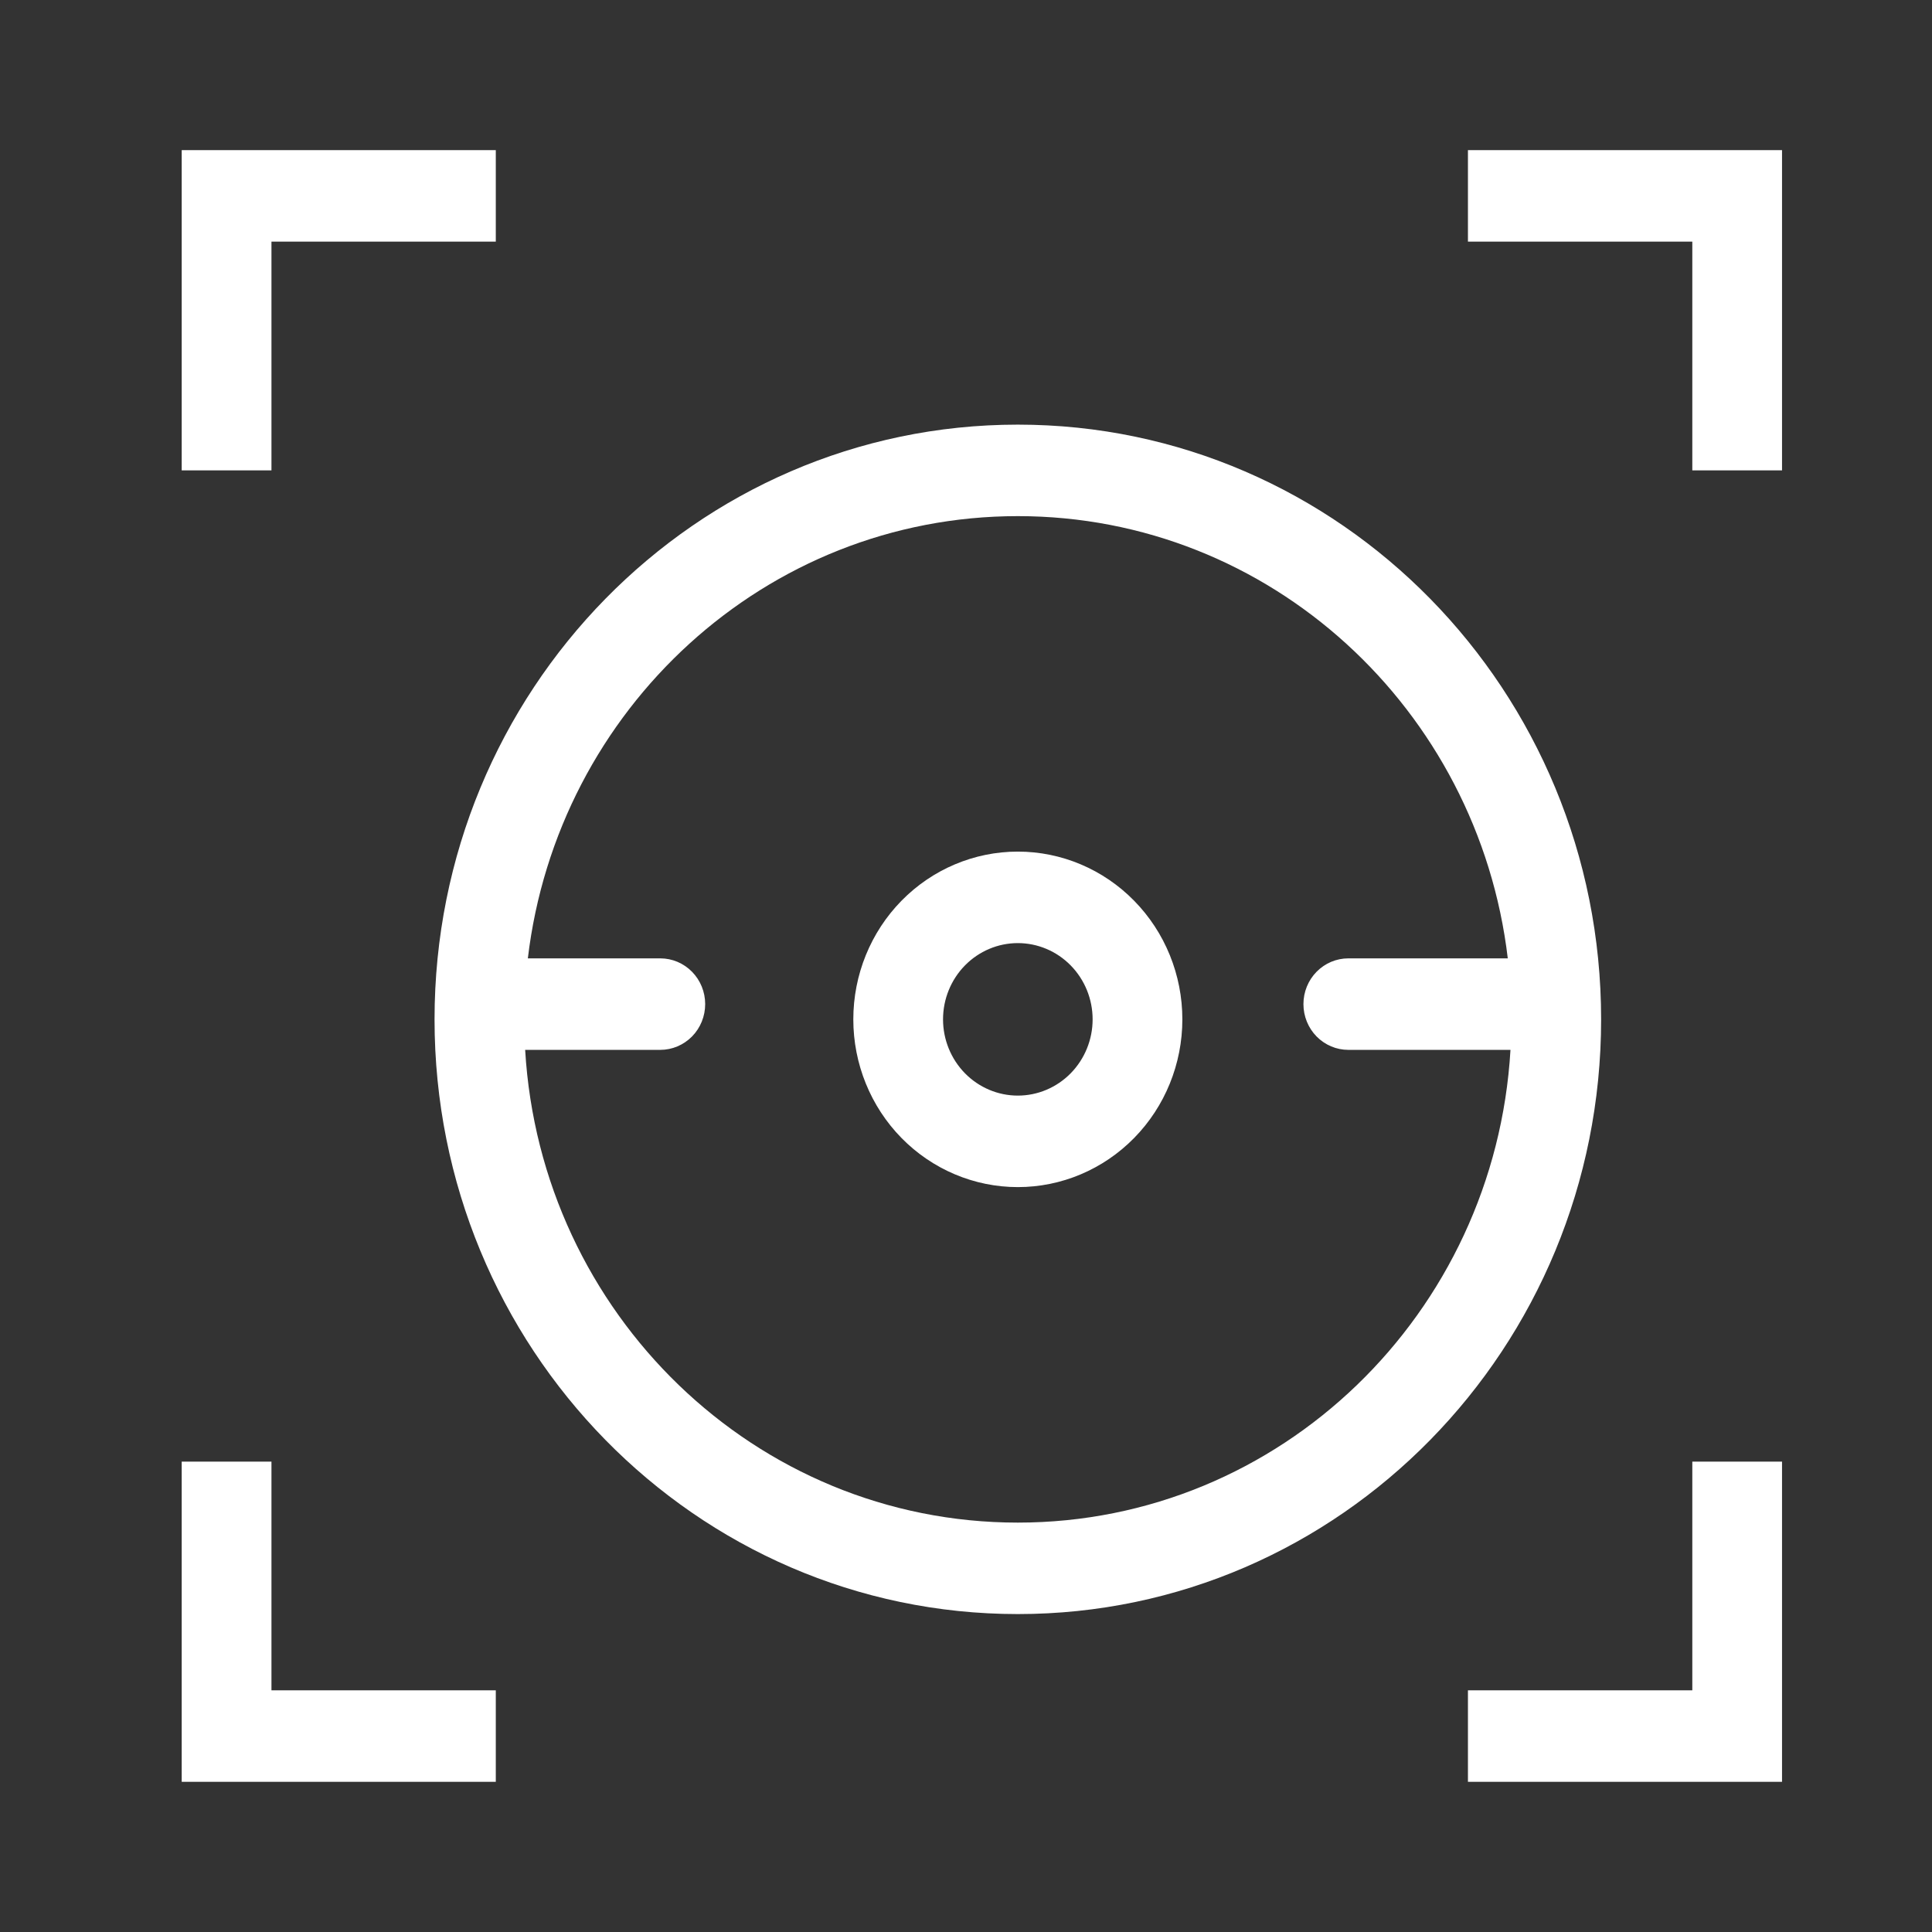 <svg width="61" height="61" viewBox="0 0 61 61" fill="none" xmlns="http://www.w3.org/2000/svg">
<rect x="0" y="0" width="61" height="61" fill="#333333" stroke="none"/>
<g clip-path="url(#clip0_721_6851)">
<path d="M47.692 33.148H42.571C42.195 33.148 41.835 32.995 41.569 32.725C41.303 32.454 41.154 32.086 41.154 31.703C41.154 31.32 41.303 30.953 41.569 30.682C41.835 30.411 42.195 30.259 42.571 30.259H47.606C46.674 22.391 40.104 16.296 32.136 16.296C24.17 16.296 17.599 22.391 16.666 30.259H20.848C21.224 30.259 21.584 30.411 21.85 30.682C22.116 30.953 22.265 31.32 22.265 31.703C22.265 32.086 22.116 32.454 21.85 32.725C21.584 32.995 21.224 33.148 20.848 33.148H16.581C17.07 41.474 23.847 48.074 32.136 48.074C40.426 48.074 47.204 41.474 47.691 33.148H47.692ZM8.571 7.629V14.851H5.737V4.74H15.654V7.629H8.571ZM8.571 53.37H15.654V56.259H5.737V46.148H8.571V53.37ZM53.432 7.629H46.348V4.74H56.265V14.851H53.432V7.629ZM53.432 53.37V46.148H56.265V56.259H46.348V53.37H53.432ZM32.136 37.481C30.759 37.481 29.438 36.923 28.463 35.93C27.489 34.937 26.942 33.589 26.942 32.185C26.942 30.78 27.489 29.433 28.463 28.44C29.438 27.446 30.759 26.888 32.136 26.888C33.514 26.888 34.835 27.446 35.809 28.44C36.784 29.433 37.331 30.78 37.331 32.185C37.331 33.589 36.784 34.937 35.809 35.93C34.835 36.923 33.514 37.481 32.136 37.481ZM32.136 34.592C32.763 34.592 33.363 34.338 33.806 33.887C34.249 33.435 34.498 32.823 34.498 32.185C34.498 31.546 34.249 30.934 33.806 30.482C33.363 30.031 32.763 29.777 32.136 29.777C31.51 29.777 30.91 30.031 30.467 30.482C30.024 30.934 29.775 31.546 29.775 32.185C29.775 32.823 30.024 33.435 30.467 33.887C30.91 34.338 31.51 34.592 32.136 34.592ZM32.136 50.962C21.965 50.962 13.72 42.556 13.72 32.185C13.72 21.814 21.965 13.407 32.136 13.407C42.308 13.407 50.553 21.814 50.553 32.185C50.553 42.556 42.308 50.962 32.136 50.962Z" fill="white"/>
</g>
<defs>
<clipPath id="clip0_721_6851">
<rect width="51" height="52" fill="white" transform="translate(5.501 4.5)"/>
</clipPath>
</defs>
</svg>
